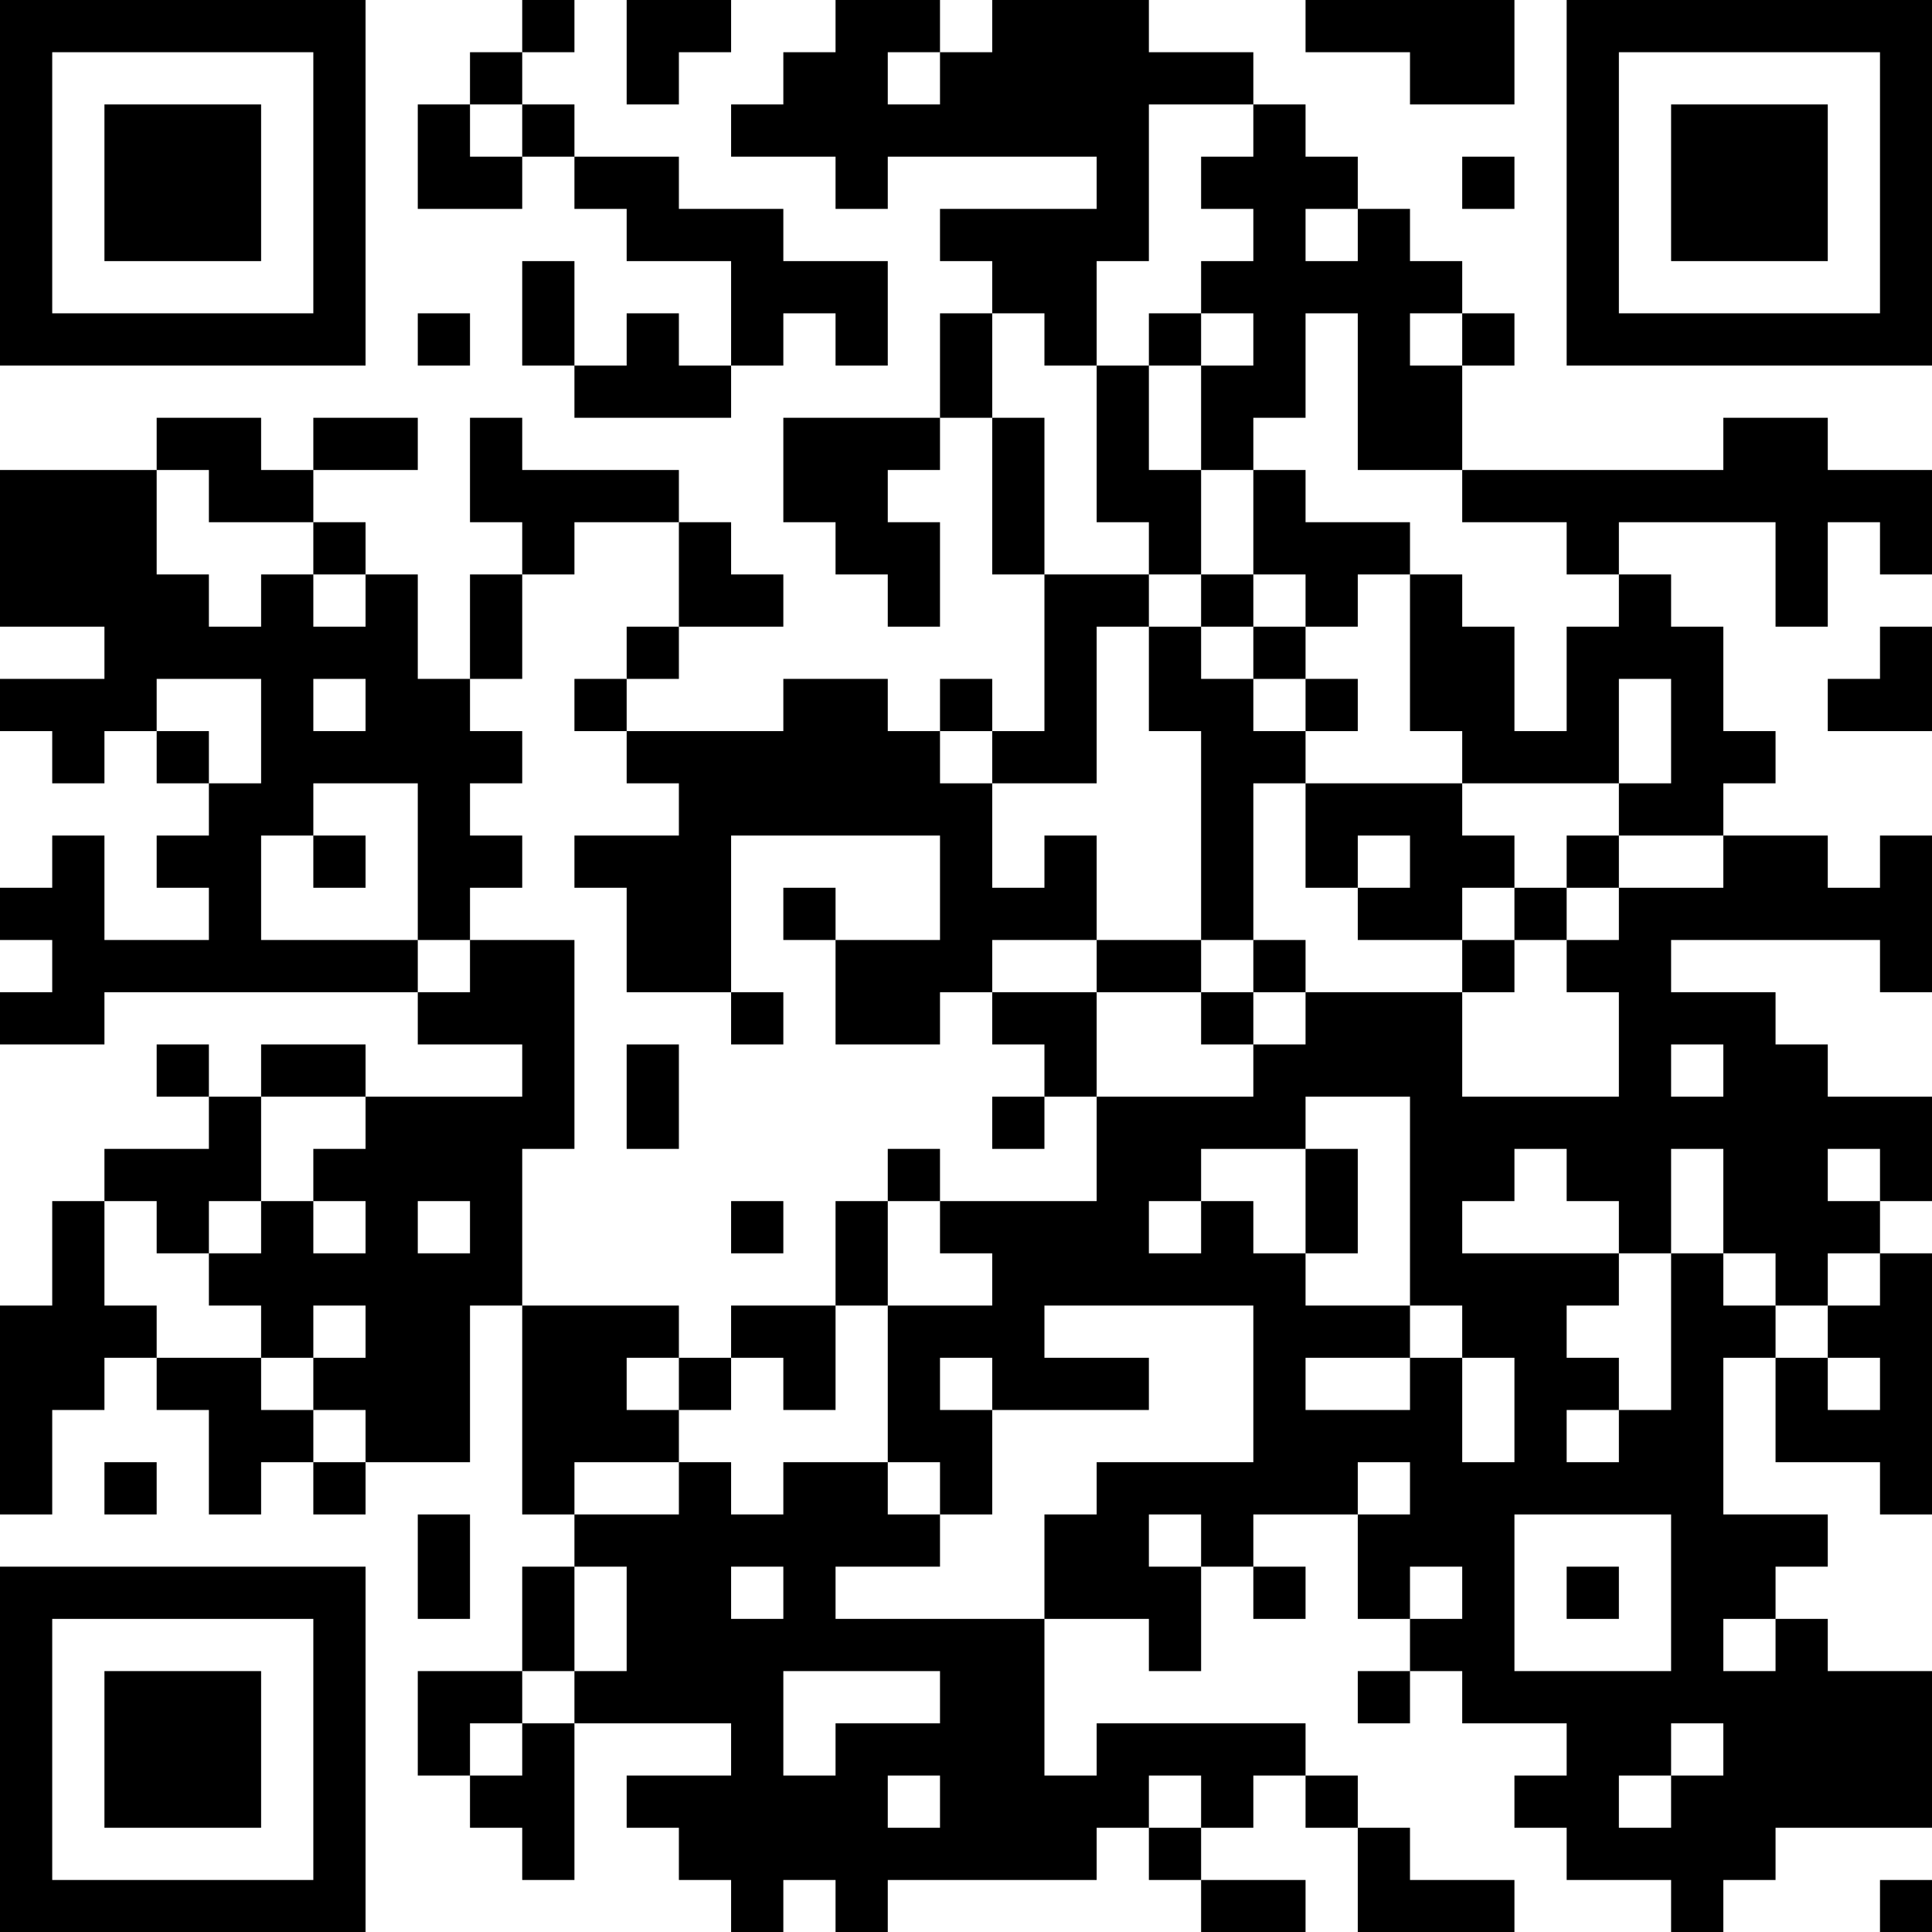 <?xml version="1.0" encoding="UTF-8"?>
<svg xmlns="http://www.w3.org/2000/svg" version="1.1" width="100" height="100" viewBox="0 0 100 100"><rect x="0" y="0" width="100" height="100" fill="#ffffff"/><g transform="scale(2.703)"><g transform="translate(0,0)"><path fill-rule="evenodd" d="M10 0L10 1L9 1L9 2L8 2L8 4L10 4L10 3L11 3L11 4L12 4L12 5L14 5L14 7L13 7L13 6L12 6L12 7L11 7L11 5L10 5L10 7L11 7L11 8L14 8L14 7L15 7L15 6L16 6L16 7L17 7L17 5L15 5L15 4L13 4L13 3L11 3L11 2L10 2L10 1L11 1L11 0ZM12 0L12 2L13 2L13 1L14 1L14 0ZM16 0L16 1L15 1L15 2L14 2L14 3L16 3L16 4L17 4L17 3L21 3L21 4L18 4L18 5L19 5L19 6L18 6L18 8L15 8L15 10L16 10L16 11L17 11L17 12L18 12L18 10L17 10L17 9L18 9L18 8L19 8L19 11L20 11L20 14L19 14L19 13L18 13L18 14L17 14L17 13L15 13L15 14L12 14L12 13L13 13L13 12L15 12L15 11L14 11L14 10L13 10L13 9L10 9L10 8L9 8L9 10L10 10L10 11L9 11L9 13L8 13L8 11L7 11L7 10L6 10L6 9L8 9L8 8L6 8L6 9L5 9L5 8L3 8L3 9L0 9L0 12L2 12L2 13L0 13L0 14L1 14L1 15L2 15L2 14L3 14L3 15L4 15L4 16L3 16L3 17L4 17L4 18L2 18L2 16L1 16L1 17L0 17L0 18L1 18L1 19L0 19L0 20L2 20L2 19L8 19L8 20L10 20L10 21L7 21L7 20L5 20L5 21L4 21L4 20L3 20L3 21L4 21L4 22L2 22L2 23L1 23L1 25L0 25L0 29L1 29L1 27L2 27L2 26L3 26L3 27L4 27L4 29L5 29L5 28L6 28L6 29L7 29L7 28L9 28L9 25L10 25L10 29L11 29L11 30L10 30L10 32L8 32L8 34L9 34L9 35L10 35L10 36L11 36L11 33L14 33L14 34L12 34L12 35L13 35L13 36L14 36L14 37L15 37L15 36L16 36L16 37L17 37L17 36L21 36L21 35L22 35L22 36L23 36L23 37L25 37L25 36L23 36L23 35L24 35L24 34L25 34L25 35L26 35L26 37L29 37L29 36L27 36L27 35L26 35L26 34L25 34L25 33L21 33L21 34L20 34L20 31L22 31L22 32L23 32L23 30L24 30L24 31L25 31L25 30L24 30L24 29L26 29L26 31L27 31L27 32L26 32L26 33L27 33L27 32L28 32L28 33L30 33L30 34L29 34L29 35L30 35L30 36L32 36L32 37L33 37L33 36L34 36L34 35L37 35L37 32L35 32L35 31L34 31L34 30L35 30L35 29L33 29L33 26L34 26L34 28L36 28L36 29L37 29L37 24L36 24L36 23L37 23L37 21L35 21L35 20L34 20L34 19L32 19L32 18L36 18L36 19L37 19L37 16L36 16L36 17L35 17L35 16L33 16L33 15L34 15L34 14L33 14L33 12L32 12L32 11L31 11L31 10L34 10L34 12L35 12L35 10L36 10L36 11L37 11L37 9L35 9L35 8L33 8L33 9L28 9L28 7L29 7L29 6L28 6L28 5L27 5L27 4L26 4L26 3L25 3L25 2L24 2L24 1L22 1L22 0L19 0L19 1L18 1L18 0ZM25 0L25 1L27 1L27 2L29 2L29 0ZM17 1L17 2L18 2L18 1ZM9 2L9 3L10 3L10 2ZM22 2L22 5L21 5L21 7L20 7L20 6L19 6L19 8L20 8L20 11L22 11L22 12L21 12L21 15L19 15L19 14L18 14L18 15L19 15L19 17L20 17L20 16L21 16L21 18L19 18L19 19L18 19L18 20L16 20L16 18L18 18L18 16L14 16L14 19L12 19L12 17L11 17L11 16L13 16L13 15L12 15L12 14L11 14L11 13L12 13L12 12L13 12L13 10L11 10L11 11L10 11L10 13L9 13L9 14L10 14L10 15L9 15L9 16L10 16L10 17L9 17L9 18L8 18L8 15L6 15L6 16L5 16L5 18L8 18L8 19L9 19L9 18L11 18L11 22L10 22L10 25L13 25L13 26L12 26L12 27L13 27L13 28L11 28L11 29L13 29L13 28L14 28L14 29L15 29L15 28L17 28L17 29L18 29L18 30L16 30L16 31L20 31L20 29L21 29L21 28L24 28L24 25L20 25L20 26L22 26L22 27L19 27L19 26L18 26L18 27L19 27L19 29L18 29L18 28L17 28L17 25L19 25L19 24L18 24L18 23L21 23L21 21L24 21L24 20L25 20L25 19L28 19L28 21L31 21L31 19L30 19L30 18L31 18L31 17L33 17L33 16L31 16L31 15L32 15L32 13L31 13L31 15L28 15L28 14L27 14L27 11L28 11L28 12L29 12L29 14L30 14L30 12L31 12L31 11L30 11L30 10L28 10L28 9L26 9L26 6L25 6L25 8L24 8L24 9L23 9L23 7L24 7L24 6L23 6L23 5L24 5L24 4L23 4L23 3L24 3L24 2ZM28 3L28 4L29 4L29 3ZM25 4L25 5L26 5L26 4ZM8 6L8 7L9 7L9 6ZM22 6L22 7L21 7L21 10L22 10L22 11L23 11L23 12L22 12L22 14L23 14L23 18L21 18L21 19L19 19L19 20L20 20L20 21L19 21L19 22L20 22L20 21L21 21L21 19L23 19L23 20L24 20L24 19L25 19L25 18L24 18L24 15L25 15L25 17L26 17L26 18L28 18L28 19L29 19L29 18L30 18L30 17L31 17L31 16L30 16L30 17L29 17L29 16L28 16L28 15L25 15L25 14L26 14L26 13L25 13L25 12L26 12L26 11L27 11L27 10L25 10L25 9L24 9L24 11L23 11L23 9L22 9L22 7L23 7L23 6ZM27 6L27 7L28 7L28 6ZM3 9L3 11L4 11L4 12L5 12L5 11L6 11L6 12L7 12L7 11L6 11L6 10L4 10L4 9ZM24 11L24 12L23 12L23 13L24 13L24 14L25 14L25 13L24 13L24 12L25 12L25 11ZM36 12L36 13L35 13L35 14L37 14L37 12ZM3 13L3 14L4 14L4 15L5 15L5 13ZM6 13L6 14L7 14L7 13ZM6 16L6 17L7 17L7 16ZM26 16L26 17L27 17L27 16ZM15 17L15 18L16 18L16 17ZM28 17L28 18L29 18L29 17ZM23 18L23 19L24 19L24 18ZM14 19L14 20L15 20L15 19ZM12 20L12 22L13 22L13 20ZM32 20L32 21L33 21L33 20ZM5 21L5 23L4 23L4 24L3 24L3 23L2 23L2 25L3 25L3 26L5 26L5 27L6 27L6 28L7 28L7 27L6 27L6 26L7 26L7 25L6 25L6 26L5 26L5 25L4 25L4 24L5 24L5 23L6 23L6 24L7 24L7 23L6 23L6 22L7 22L7 21ZM25 21L25 22L23 22L23 23L22 23L22 24L23 24L23 23L24 23L24 24L25 24L25 25L27 25L27 26L25 26L25 27L27 27L27 26L28 26L28 28L29 28L29 26L28 26L28 25L27 25L27 21ZM17 22L17 23L16 23L16 25L14 25L14 26L13 26L13 27L14 27L14 26L15 26L15 27L16 27L16 25L17 25L17 23L18 23L18 22ZM25 22L25 24L26 24L26 22ZM29 22L29 23L28 23L28 24L31 24L31 25L30 25L30 26L31 26L31 27L30 27L30 28L31 28L31 27L32 27L32 24L33 24L33 25L34 25L34 26L35 26L35 27L36 27L36 26L35 26L35 25L36 25L36 24L35 24L35 25L34 25L34 24L33 24L33 22L32 22L32 24L31 24L31 23L30 23L30 22ZM35 22L35 23L36 23L36 22ZM8 23L8 24L9 24L9 23ZM14 23L14 24L15 24L15 23ZM2 28L2 29L3 29L3 28ZM26 28L26 29L27 29L27 28ZM8 29L8 31L9 31L9 29ZM22 29L22 30L23 30L23 29ZM29 29L29 32L32 32L32 29ZM11 30L11 32L10 32L10 33L9 33L9 34L10 34L10 33L11 33L11 32L12 32L12 30ZM14 30L14 31L15 31L15 30ZM27 30L27 31L28 31L28 30ZM30 30L30 31L31 31L31 30ZM33 31L33 32L34 32L34 31ZM15 32L15 34L16 34L16 33L18 33L18 32ZM32 33L32 34L31 34L31 35L32 35L32 34L33 34L33 33ZM17 34L17 35L18 35L18 34ZM22 34L22 35L23 35L23 34ZM36 36L36 37L37 37L37 36ZM0 0L0 7L7 7L7 0ZM1 1L1 6L6 6L6 1ZM2 2L2 5L5 5L5 2ZM30 0L30 7L37 7L37 0ZM31 1L31 6L36 6L36 1ZM32 2L32 5L35 5L35 2ZM0 30L0 37L7 37L7 30ZM1 31L1 36L6 36L6 31ZM2 32L2 35L5 35L5 32Z" fill="#000000"/></g></g></svg>
